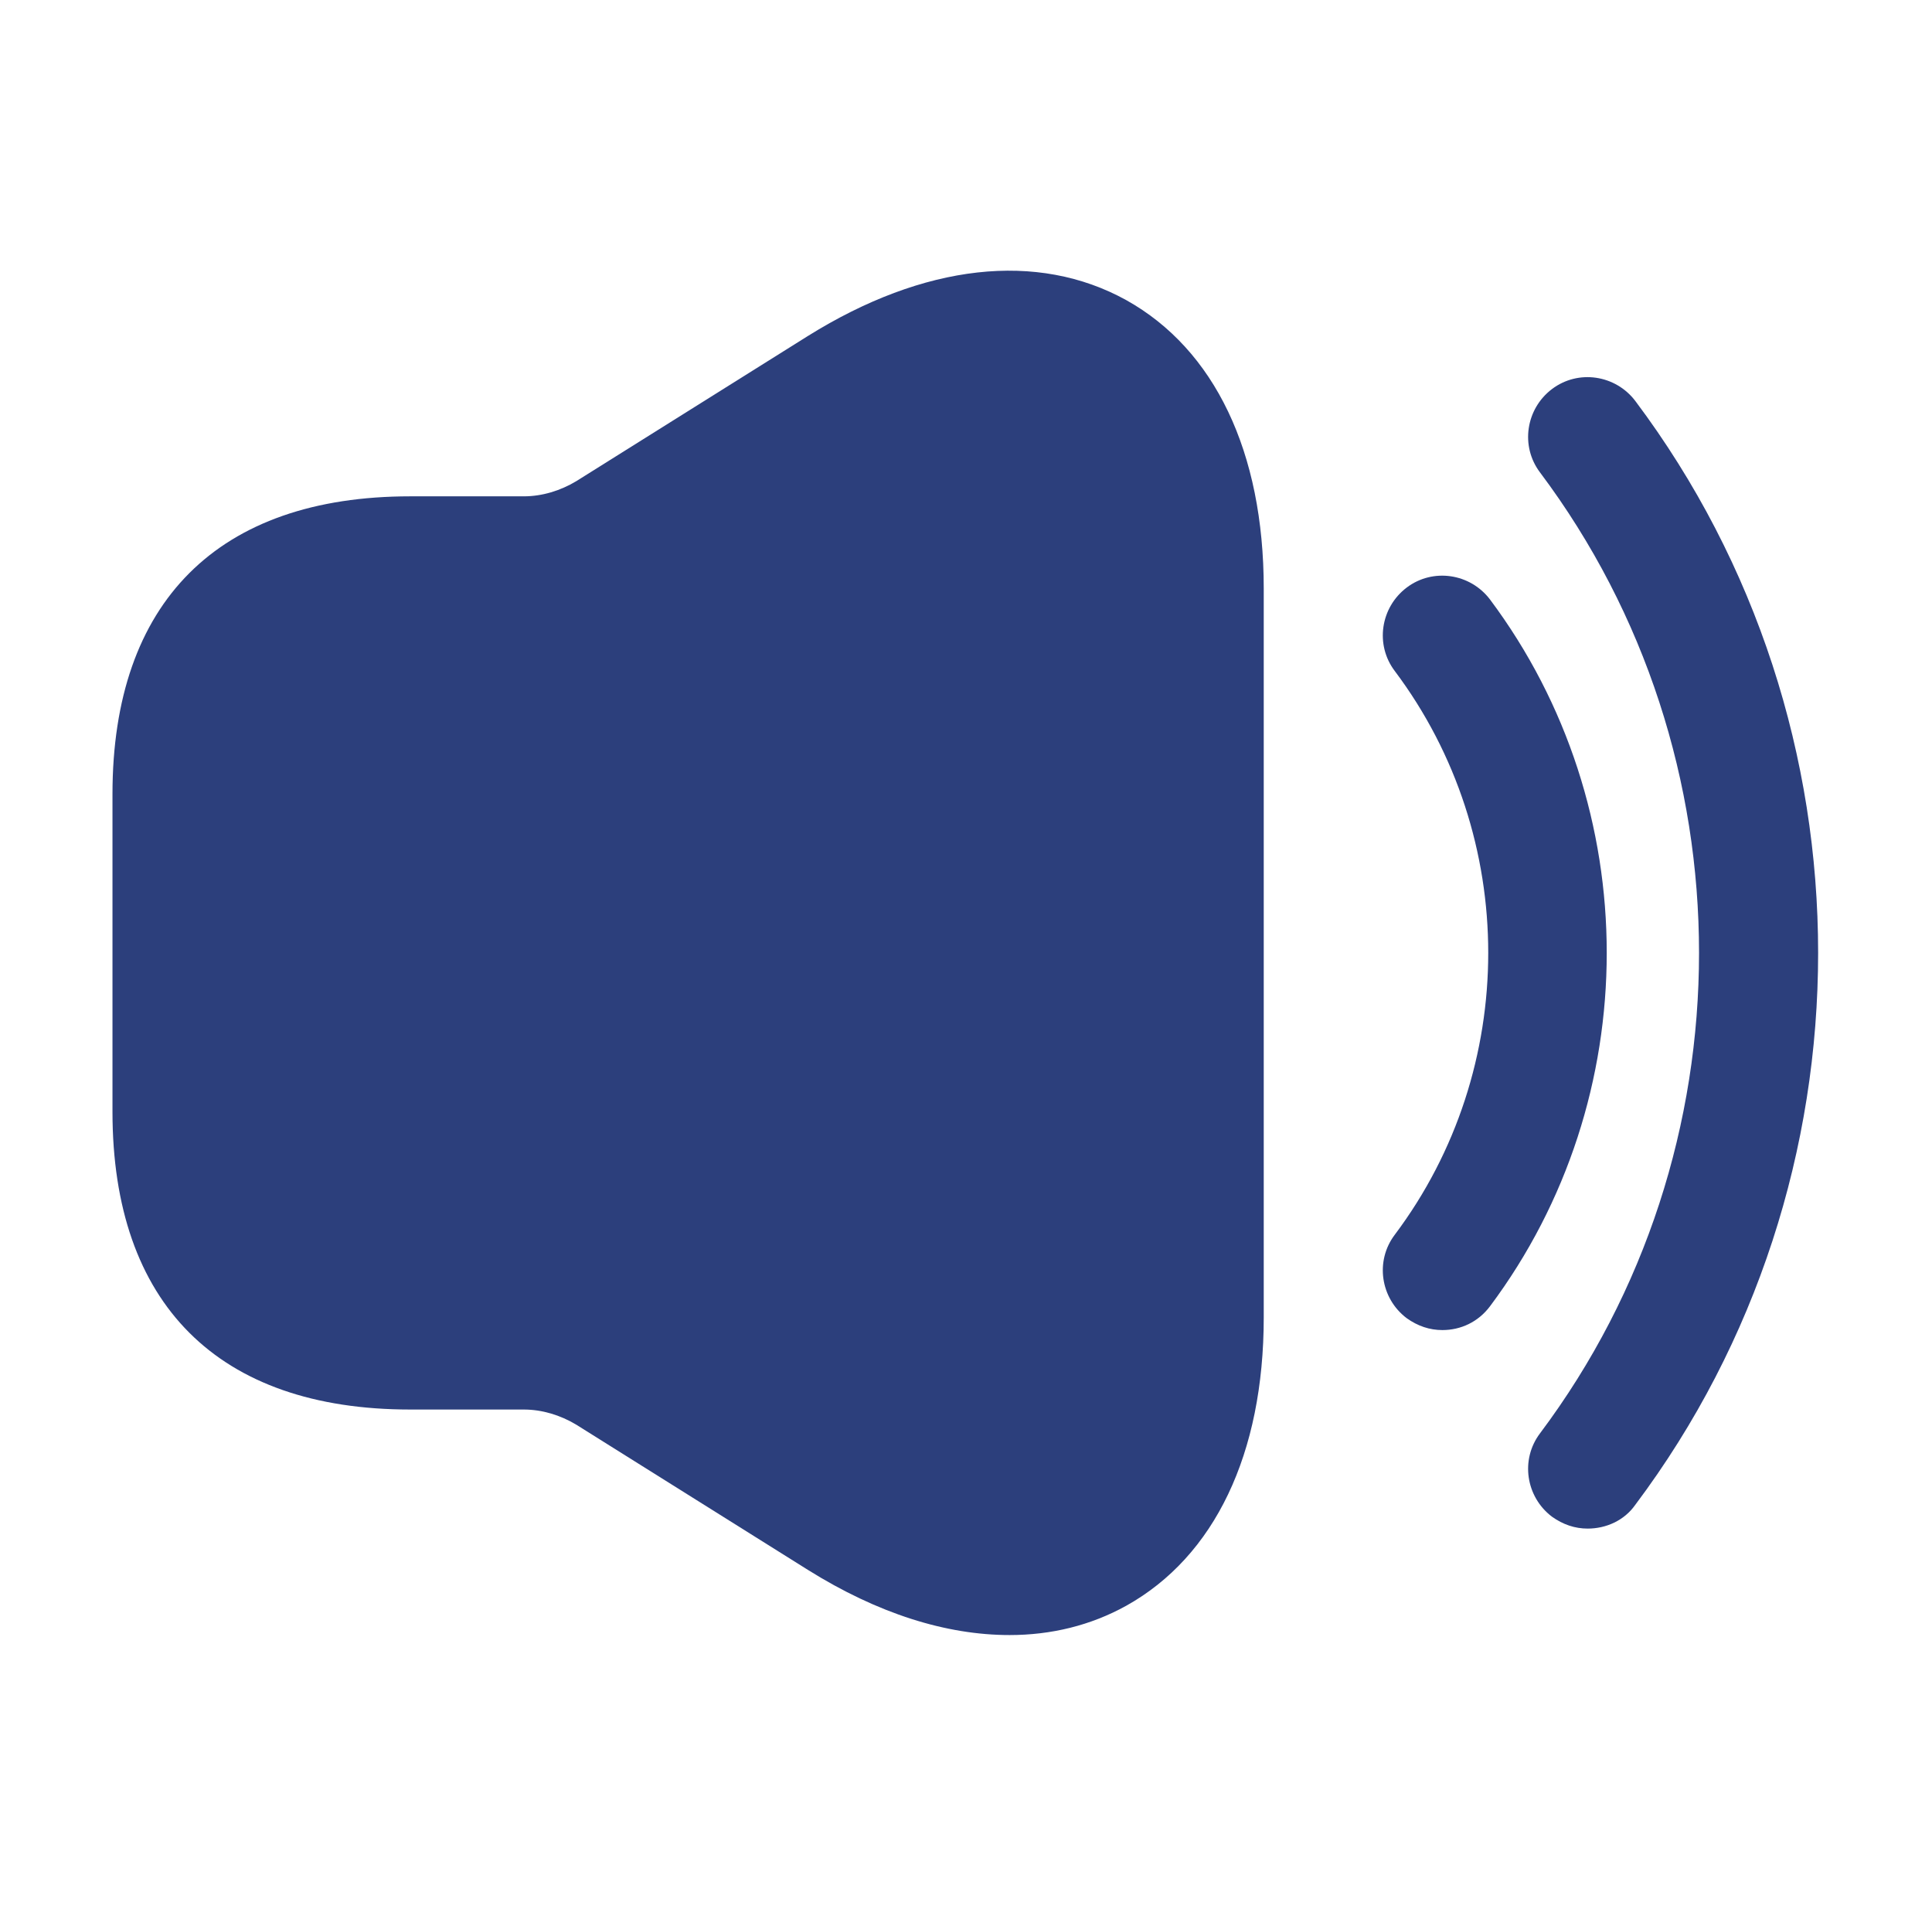 <svg width="73" height="72" viewBox="0 0 73 72" fill="none" xmlns="http://www.w3.org/2000/svg">
<path d="M54.5 50.249C54.02 50.249 53.57 50.099 53.15 49.799C52.16 49.049 51.95 47.639 52.7 46.649C57.41 40.379 57.41 31.619 52.7 25.349C51.95 24.359 52.16 22.949 53.15 22.199C54.14 21.449 55.55 21.659 56.3 22.649C62.18 30.509 62.18 41.489 56.3 49.349C55.85 49.949 55.19 50.249 54.5 50.249Z" fill="#2C3F7C"/>
<path d="M59.99 57.749C59.51 57.749 59.06 57.599 58.64 57.299C57.65 56.549 57.44 55.139 58.19 54.149C66.2 43.469 66.2 28.529 58.19 17.849C57.44 16.859 57.65 15.449 58.64 14.699C59.63 13.949 61.04 14.159 61.79 15.149C71 27.419 71 44.579 61.79 56.849C61.37 57.449 60.68 57.749 59.99 57.749Z" fill="#2C3F7C"/>
<path d="M42.56 11.341C39.2 9.481 34.91 9.961 30.53 12.691L21.77 18.181C21.17 18.541 20.48 18.751 19.79 18.751H17H15.5C8.24 18.751 4.25 22.741 4.25 30.001V42.001C4.25 49.261 8.24 53.251 15.5 53.251H17H19.79C20.48 53.251 21.17 53.461 21.77 53.821L30.53 59.311C33.17 60.961 35.75 61.771 38.15 61.771C39.71 61.771 41.21 61.411 42.56 60.661C45.89 58.801 47.75 54.931 47.75 49.771V22.231C47.75 17.071 45.89 13.201 42.56 11.341Z" fill="#2C3F7C"/>
</svg>
